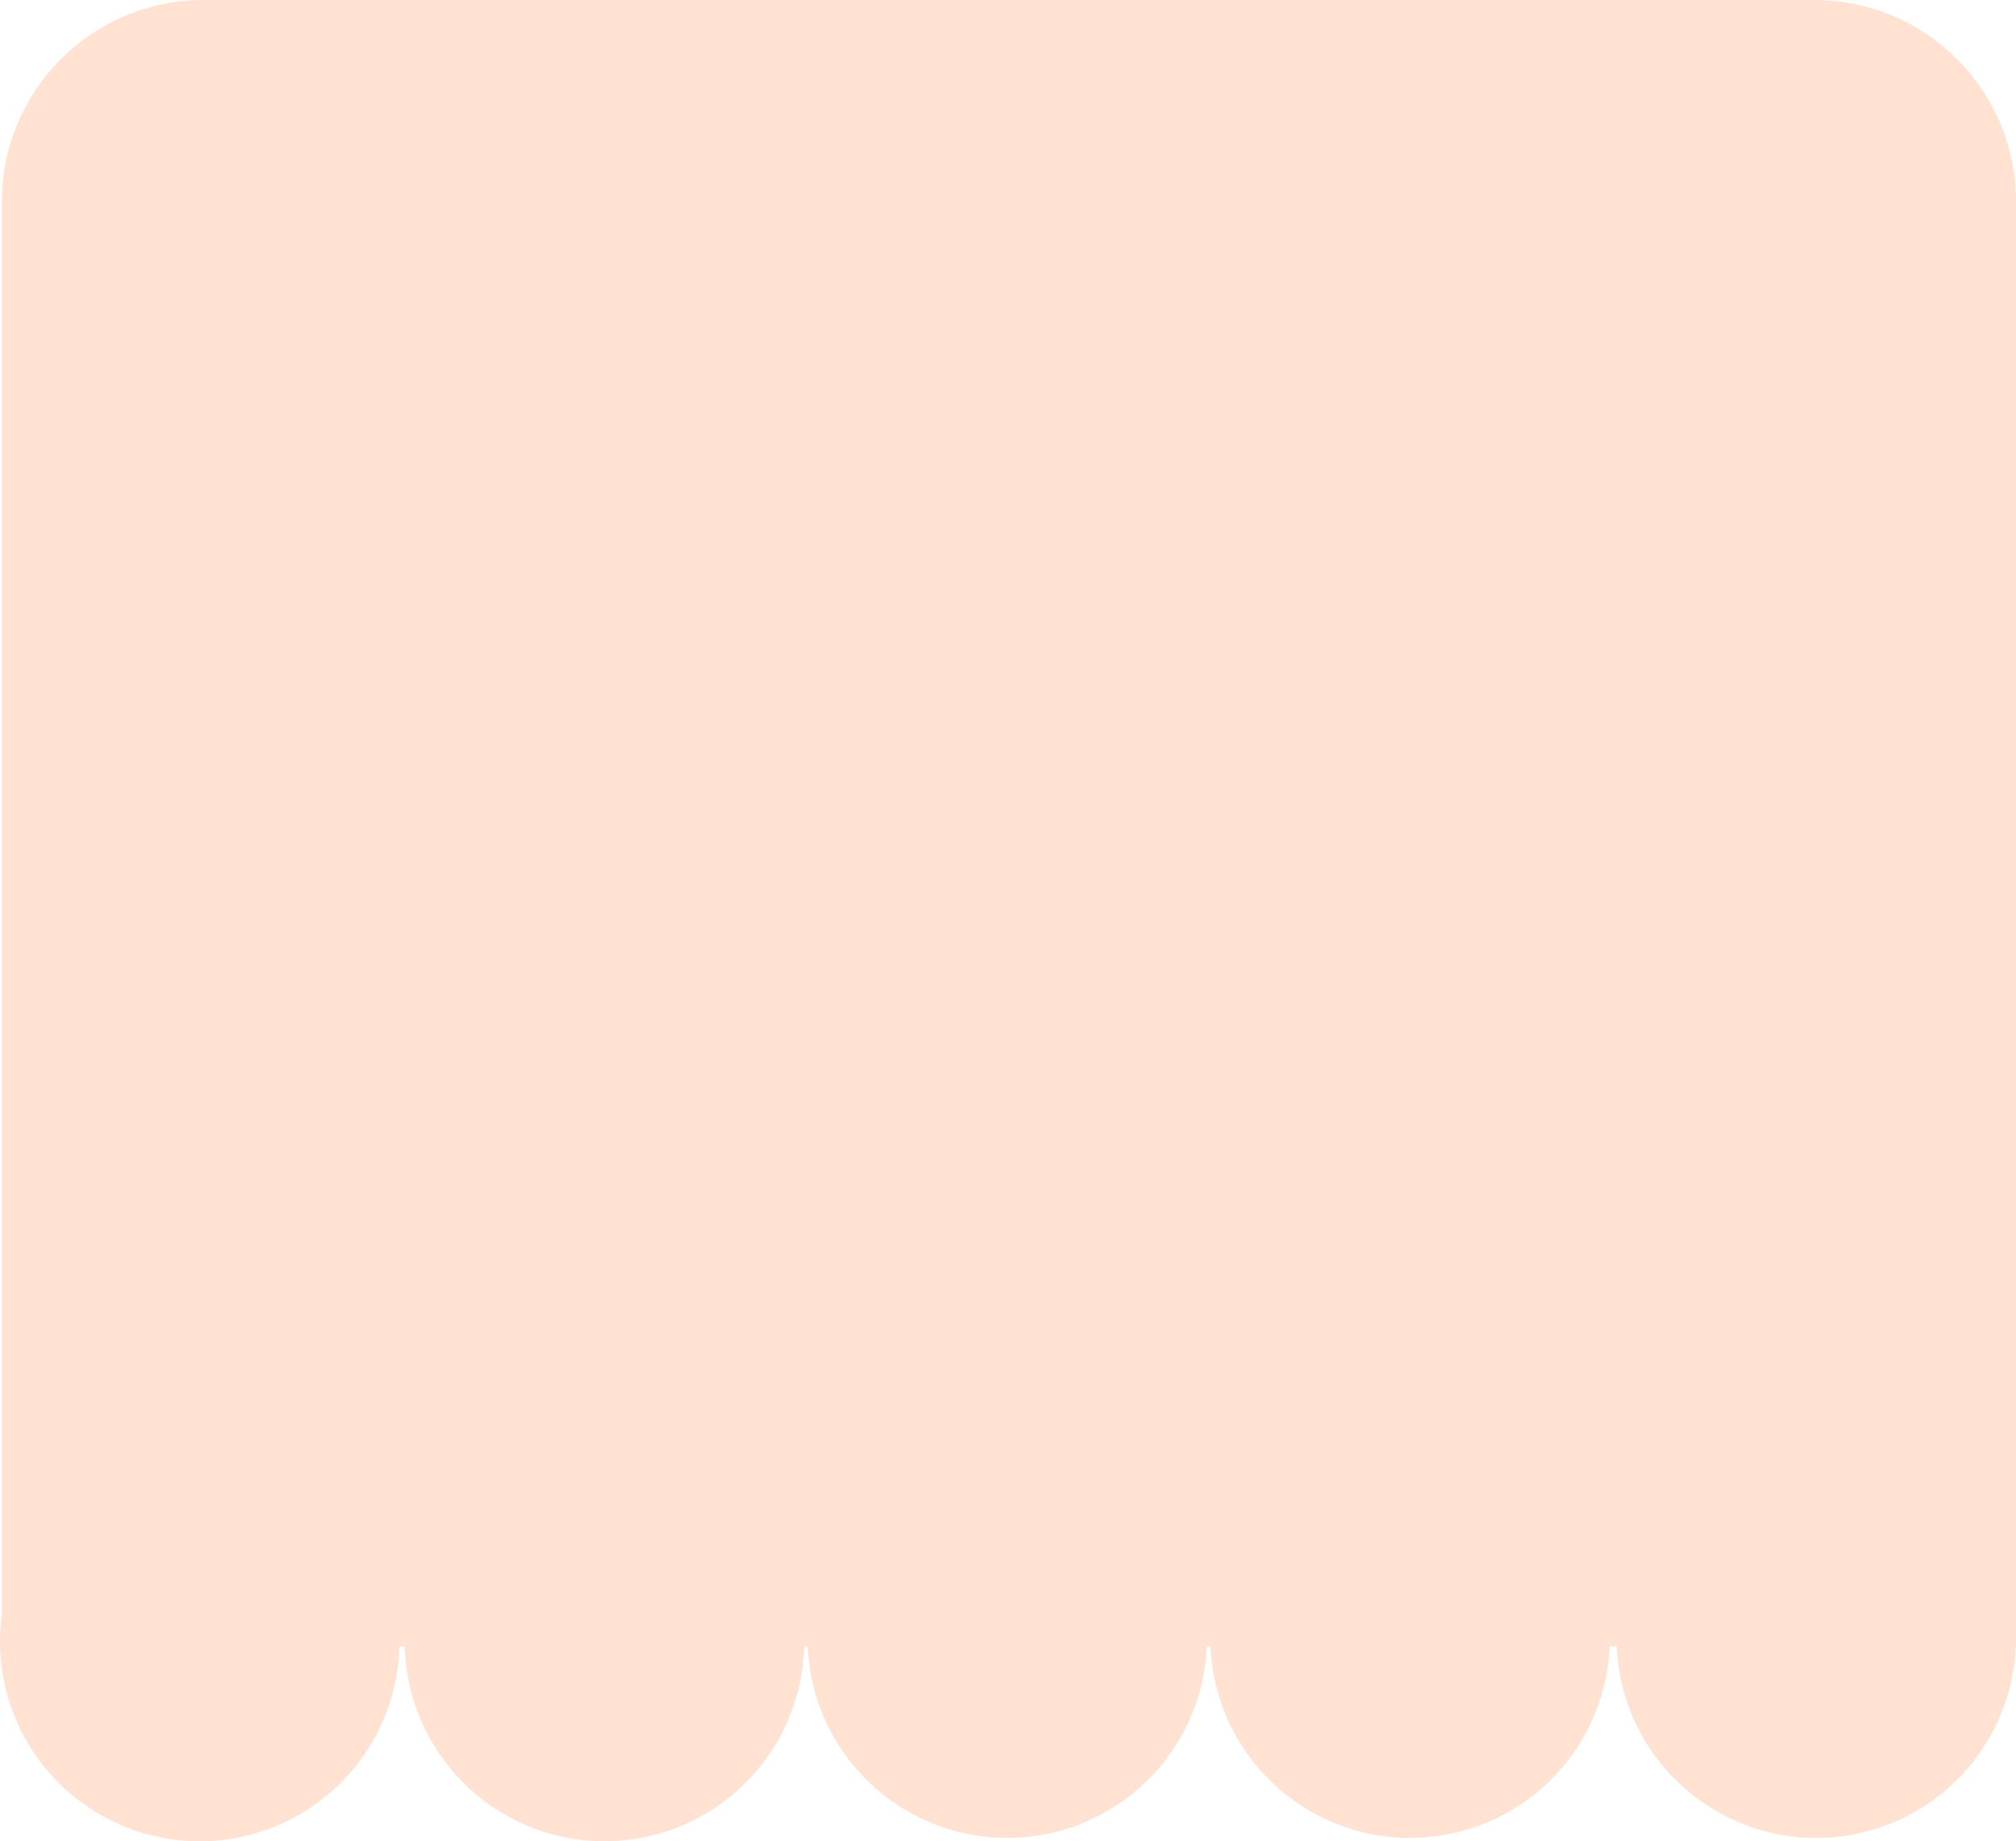 <?xml version="1.0" encoding="UTF-8"?> <svg xmlns="http://www.w3.org/2000/svg" width="600" height="548" viewBox="0 0 600 548" fill="none"><path fill-rule="evenodd" clip-rule="evenodd" d="M118.869 489.999C118.074 522.166 91.773 547.998 59.444 547.998C26.614 547.998 0 521.359 0 488.498C0 485.711 0.191 482.968 0.562 480.283V59.999C0.562 26.862 27.425 -0.001 60.562 -0.001H540C573.137 -0.001 600 26.862 600 59.999V489.999H599.948C598.638 521.7 572.548 546.998 540.555 546.998C508.562 546.998 482.473 521.7 481.163 489.999H479.061C477.752 521.7 451.662 546.998 419.669 546.998C387.676 546.998 361.586 521.7 360.276 489.999H359.174C357.864 521.7 331.774 546.998 299.781 546.998C267.788 546.998 241.698 521.7 240.389 489.999H239.319C238.523 522.166 212.222 547.998 179.894 547.998C147.565 547.998 121.264 522.166 120.468 489.999H118.869Z" fill="#FFE2D1"></path></svg> 